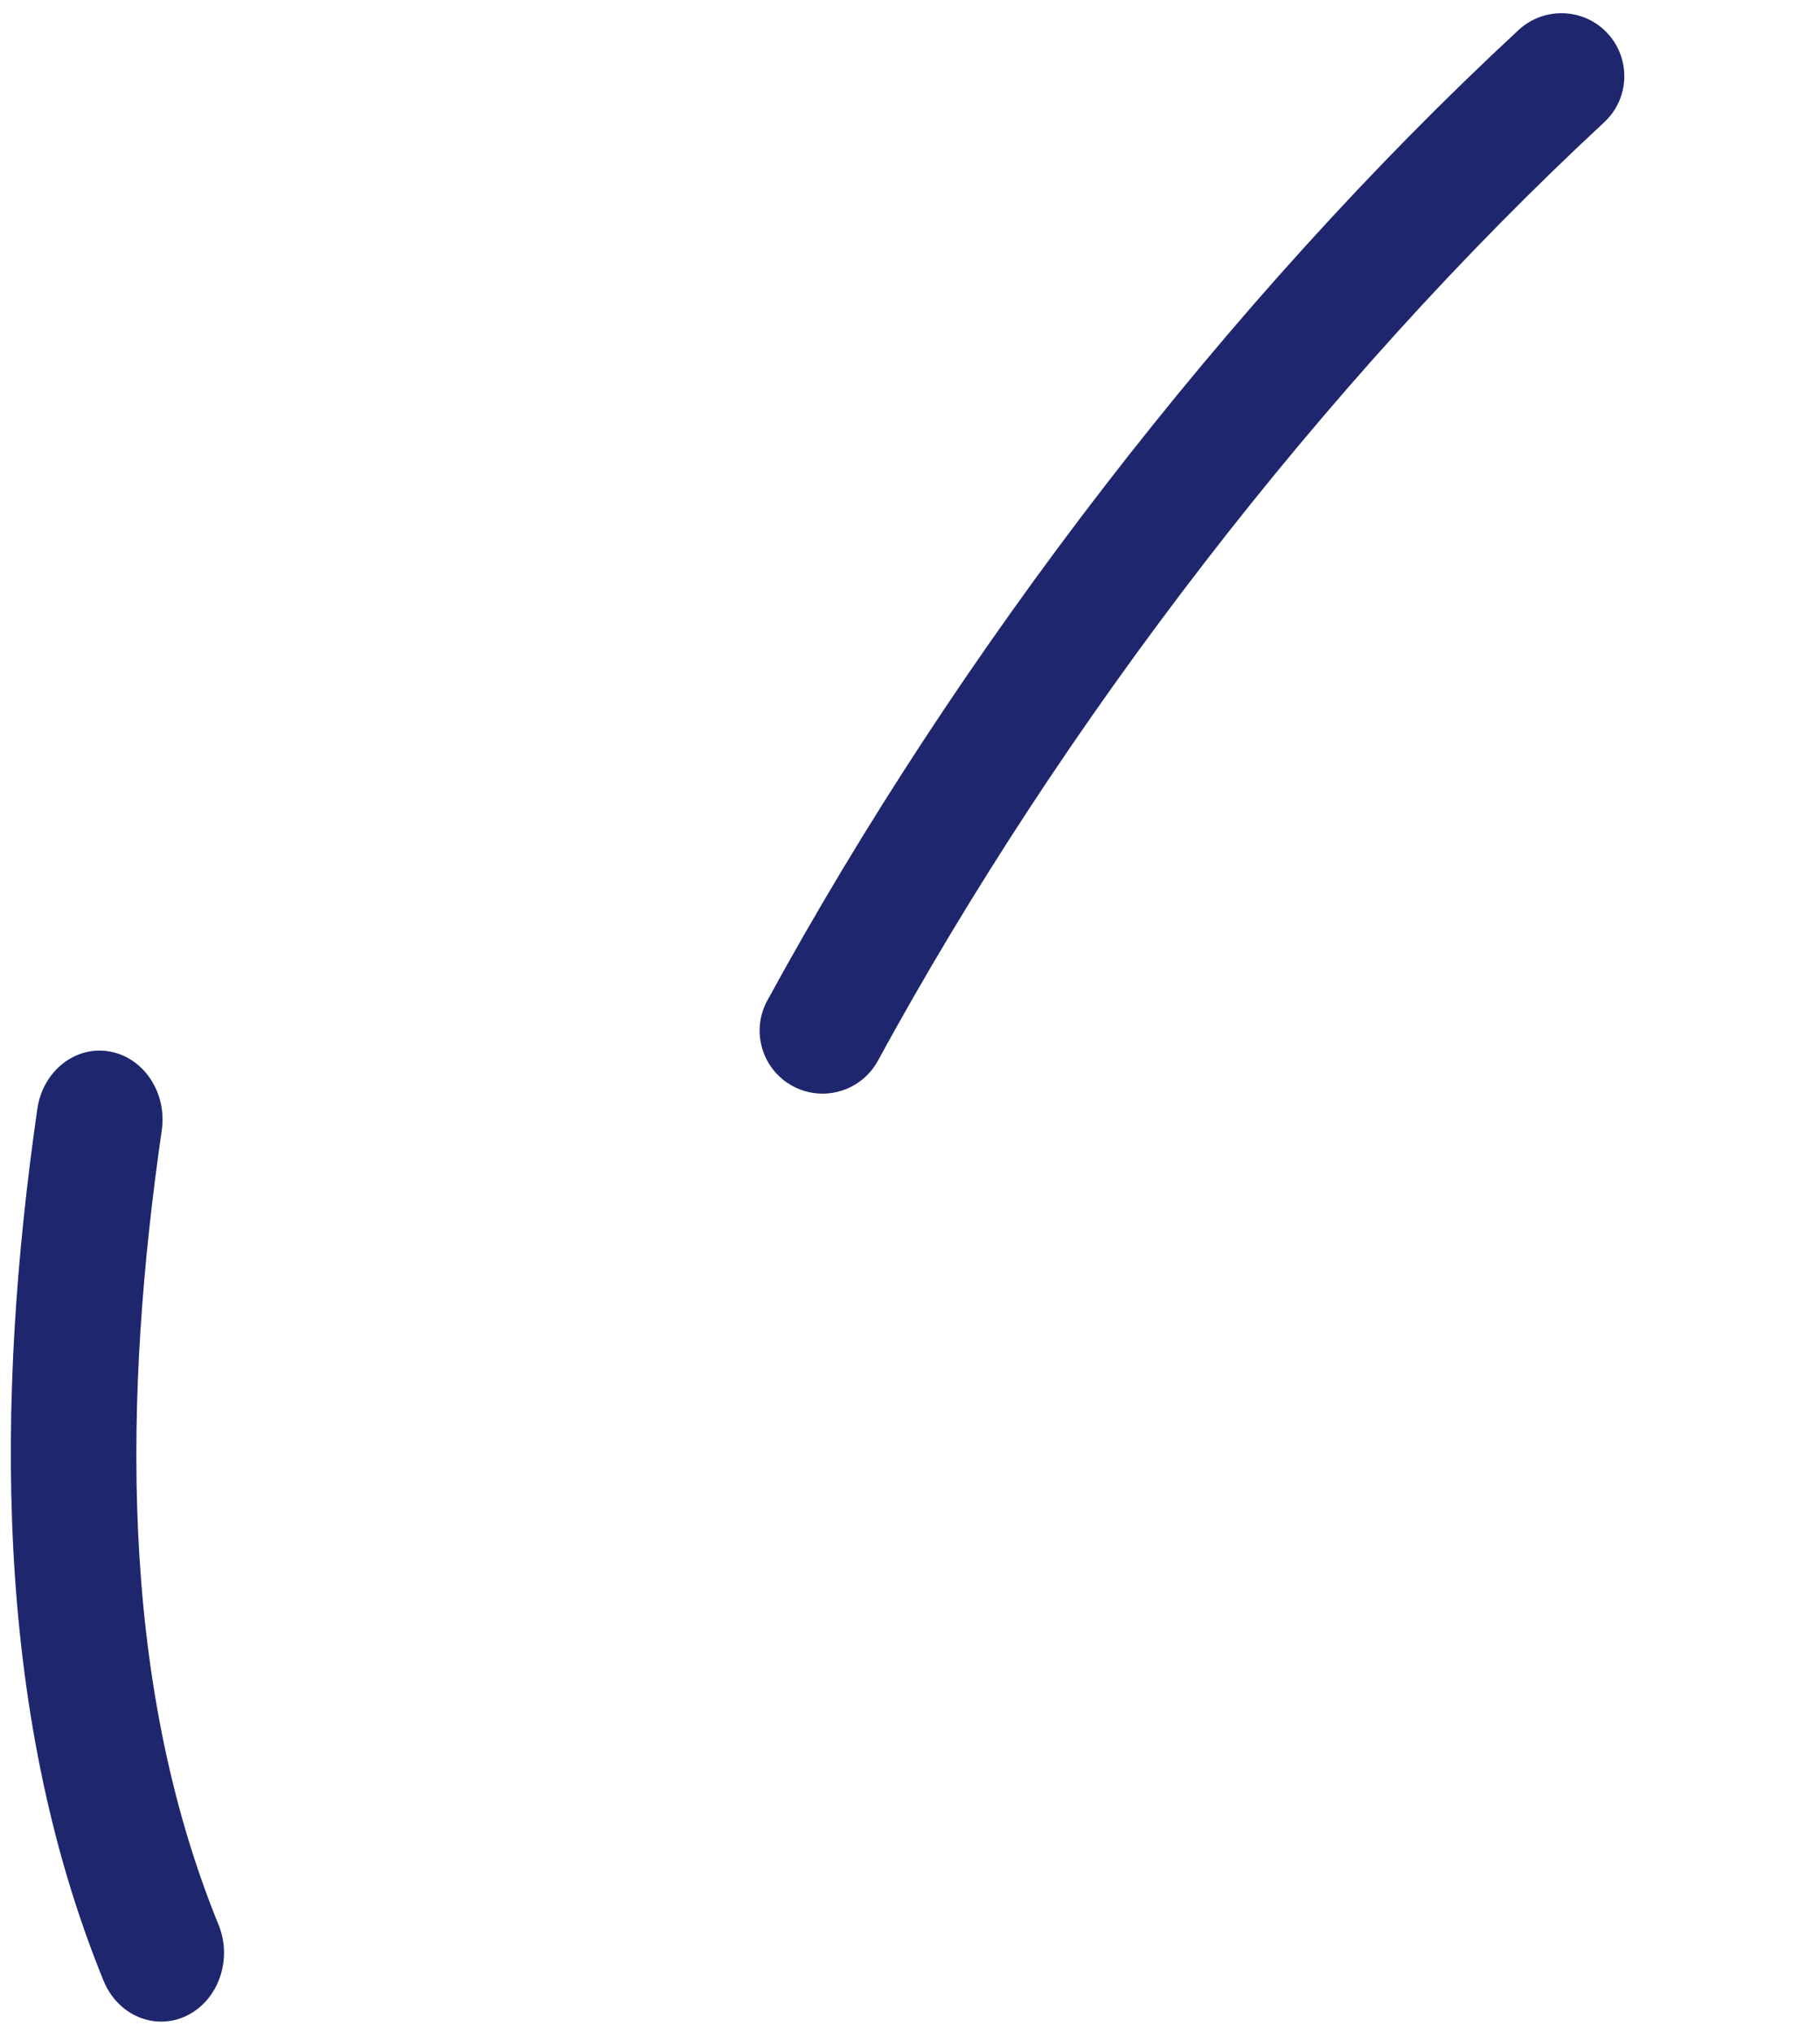 <svg width="77" height="86" viewBox="0 0 77 86" fill="none" xmlns="http://www.w3.org/2000/svg">
<path fill-rule="evenodd" clip-rule="evenodd" d="M32.464 42.321C40.516 27.562 51.893 12.723 64.248 1.269C65.328 0.27 67.016 0.332 68.012 1.411C69.009 2.489 68.948 4.175 67.868 5.174C55.922 16.25 44.919 30.601 37.14 44.871C36.434 46.162 34.815 46.638 33.526 45.934C32.238 45.229 31.758 43.612 32.464 42.321Z" fill="#1E266D"/>
<path fill-rule="evenodd" clip-rule="evenodd" d="M4.384 83.789C-0.303 72.308 -0.175 59.056 1.581 46.896C1.816 45.308 3.18 44.224 4.625 44.475C6.08 44.724 7.07 46.217 6.845 47.802C5.241 58.878 4.98 70.961 9.247 81.418C9.846 82.884 9.241 84.607 7.902 85.26C6.563 85.913 4.983 85.255 4.384 83.789Z" fill="#1E266D"/>
</svg>
